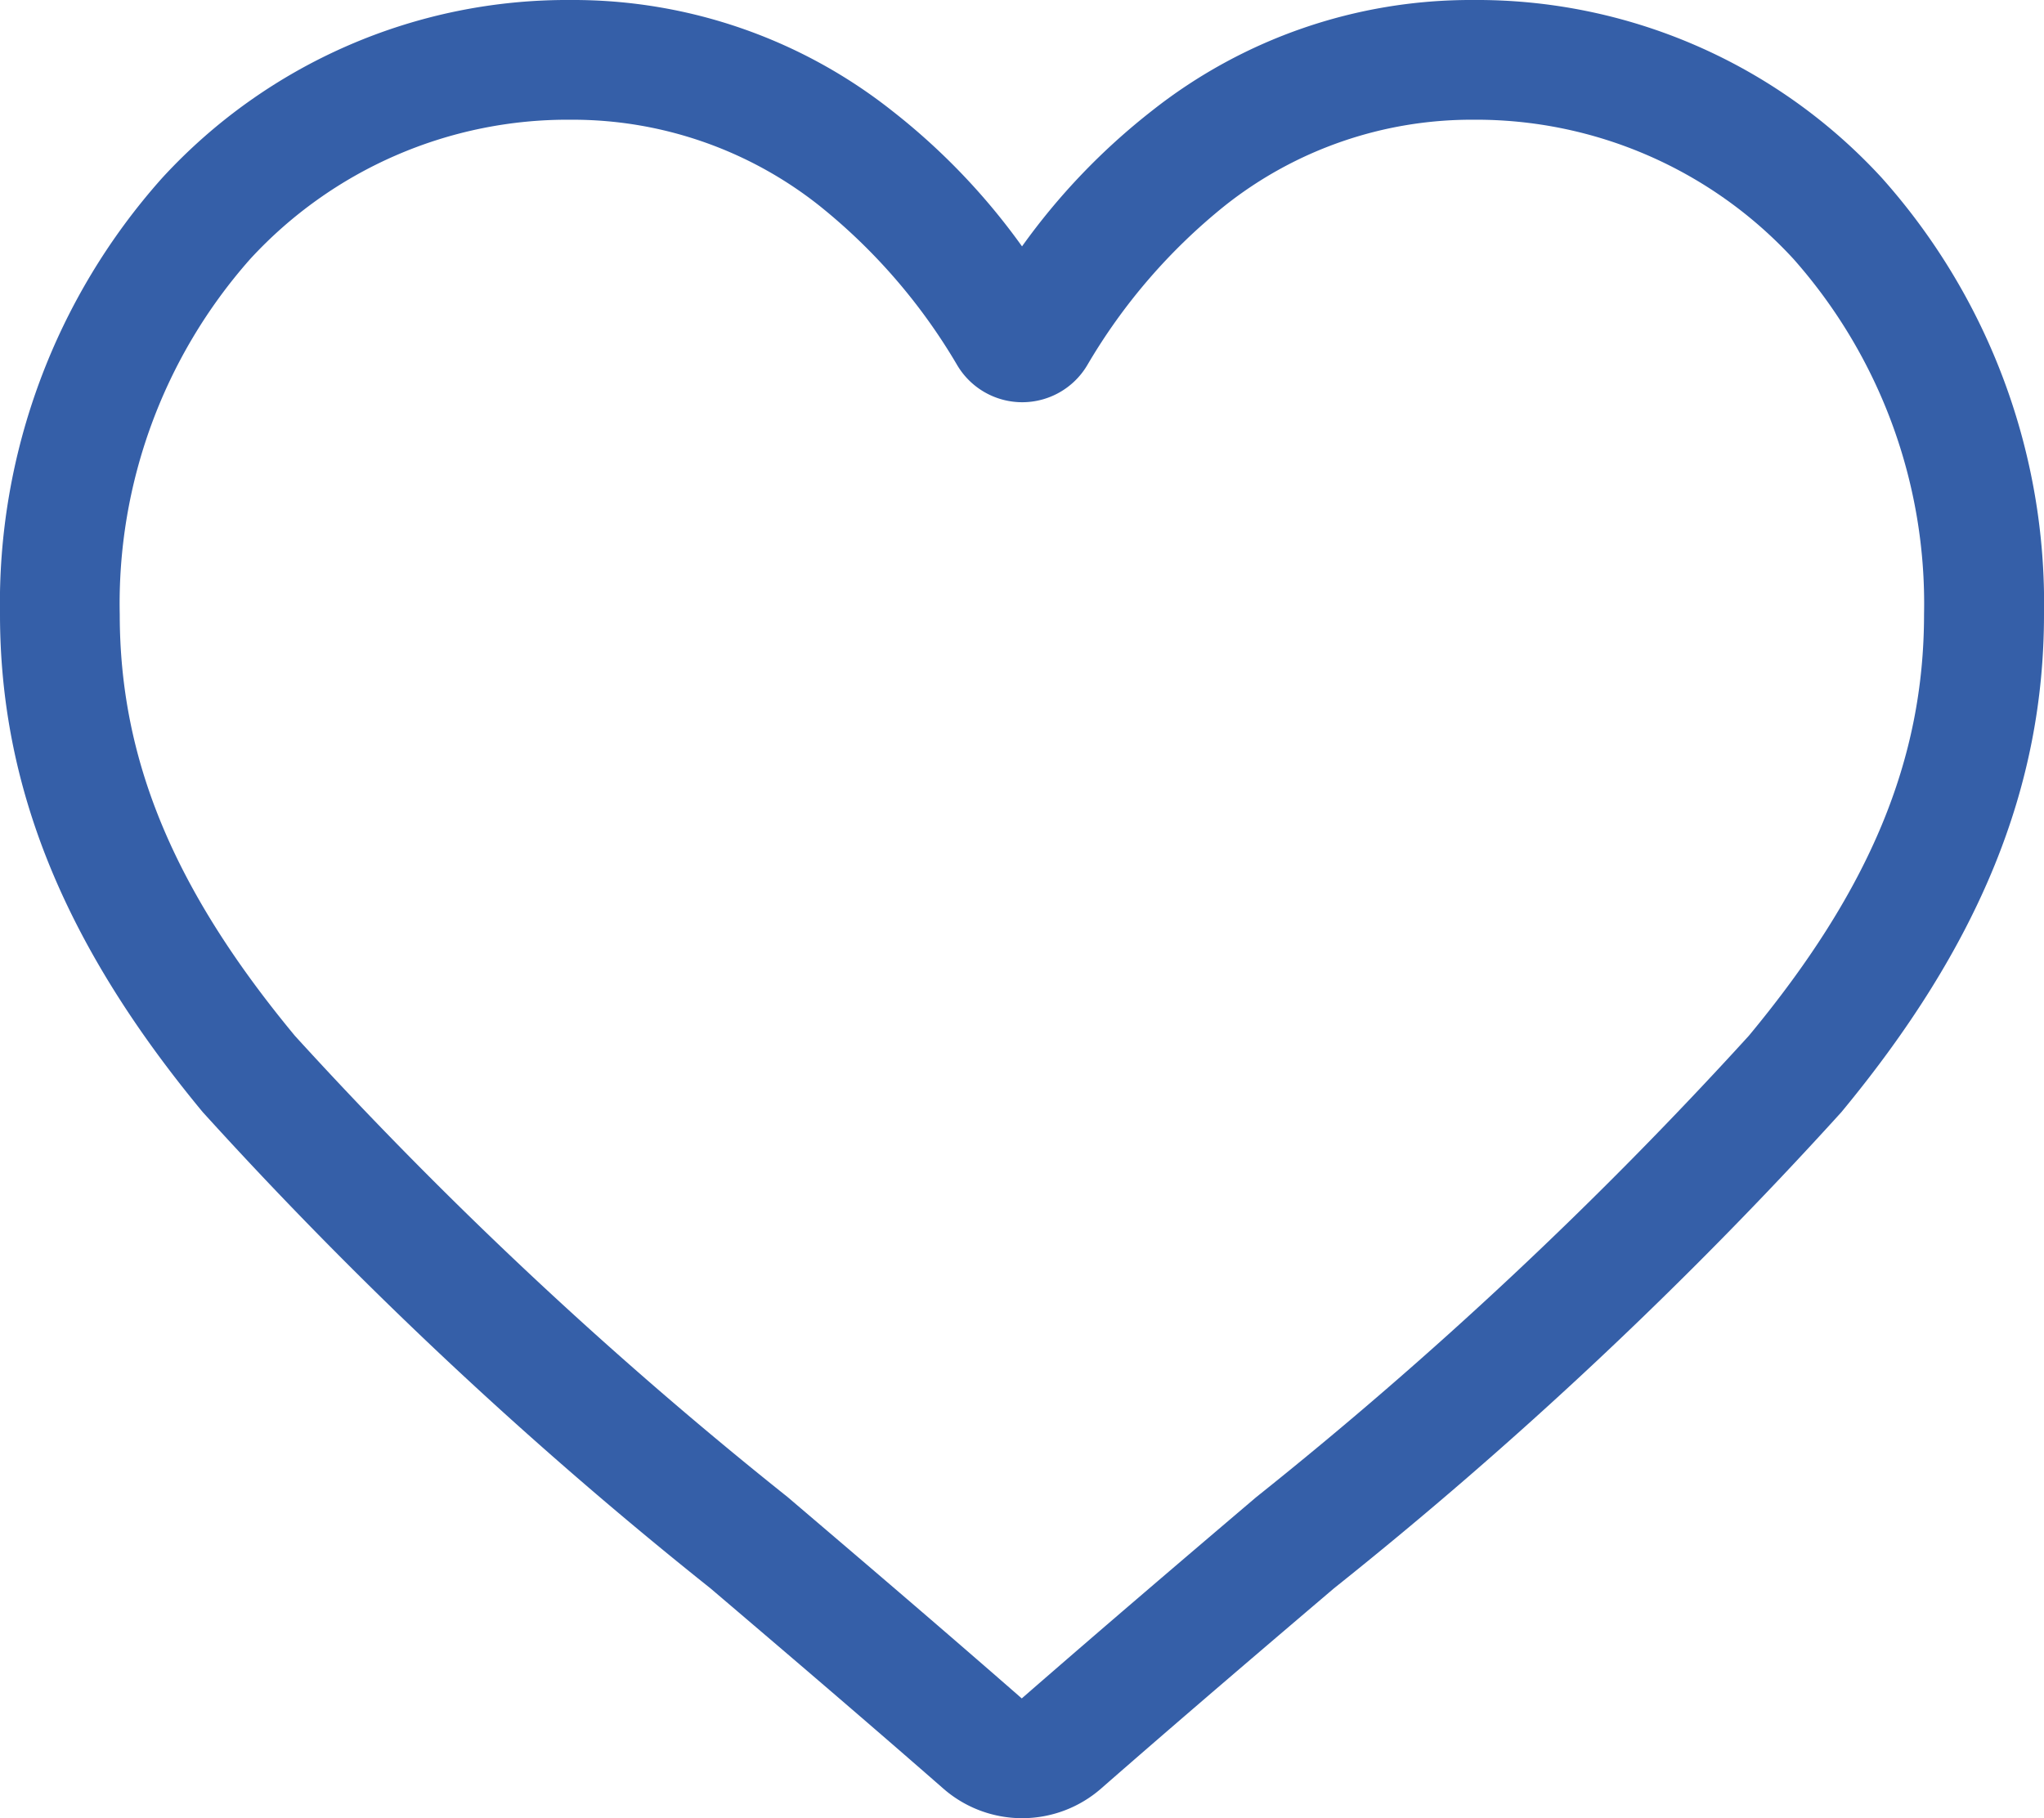<svg xmlns="http://www.w3.org/2000/svg" width="38.919" height="34.626" viewBox="0 0 38.919 34.626"><path d="M19.46,34.626a2.282,2.282,0,0,1-1.5-.565c-1.572-1.375-3.088-2.667-4.425-3.806l-.007-.006A82.3,82.3,0,0,1,3.86,21.179C1.227,18,0,14.988,0,11.7A12.164,12.164,0,0,1,3.088,3.389,10.466,10.466,0,0,1,10.872,0a9.789,9.789,0,0,1,6.115,2.111A12.511,12.511,0,0,1,19.46,4.692a12.512,12.512,0,0,1,2.473-2.582A9.789,9.789,0,0,1,28.047,0a10.466,10.466,0,0,1,7.785,3.389A12.164,12.164,0,0,1,38.919,11.7c0,3.291-1.226,6.3-3.86,9.482A82.3,82.3,0,0,1,25.4,30.248c-1.34,1.141-2.858,2.435-4.434,3.813a2.284,2.284,0,0,1-1.5.565ZM10.872,2.28A8.211,8.211,0,0,0,4.763,4.934,9.9,9.9,0,0,0,2.28,11.7c0,2.768,1.029,5.244,3.336,8.027A80.992,80.992,0,0,0,15,28.513l.007.006c1.342,1.144,2.864,2.441,4.448,3.826,1.593-1.388,3.117-2.687,4.463-3.832A81.013,81.013,0,0,0,33.3,19.724c2.307-2.783,3.335-5.259,3.335-8.027a9.9,9.9,0,0,0-2.484-6.763A8.21,8.21,0,0,0,28.047,2.28a7.561,7.561,0,0,0-4.721,1.634A11.063,11.063,0,0,0,20.7,6.958a1.439,1.439,0,0,1-2.472,0,11.052,11.052,0,0,0-2.631-3.044,7.561,7.561,0,0,0-4.72-1.634Zm0,0" transform="translate(0 0)" fill="#355fa8"/></svg>